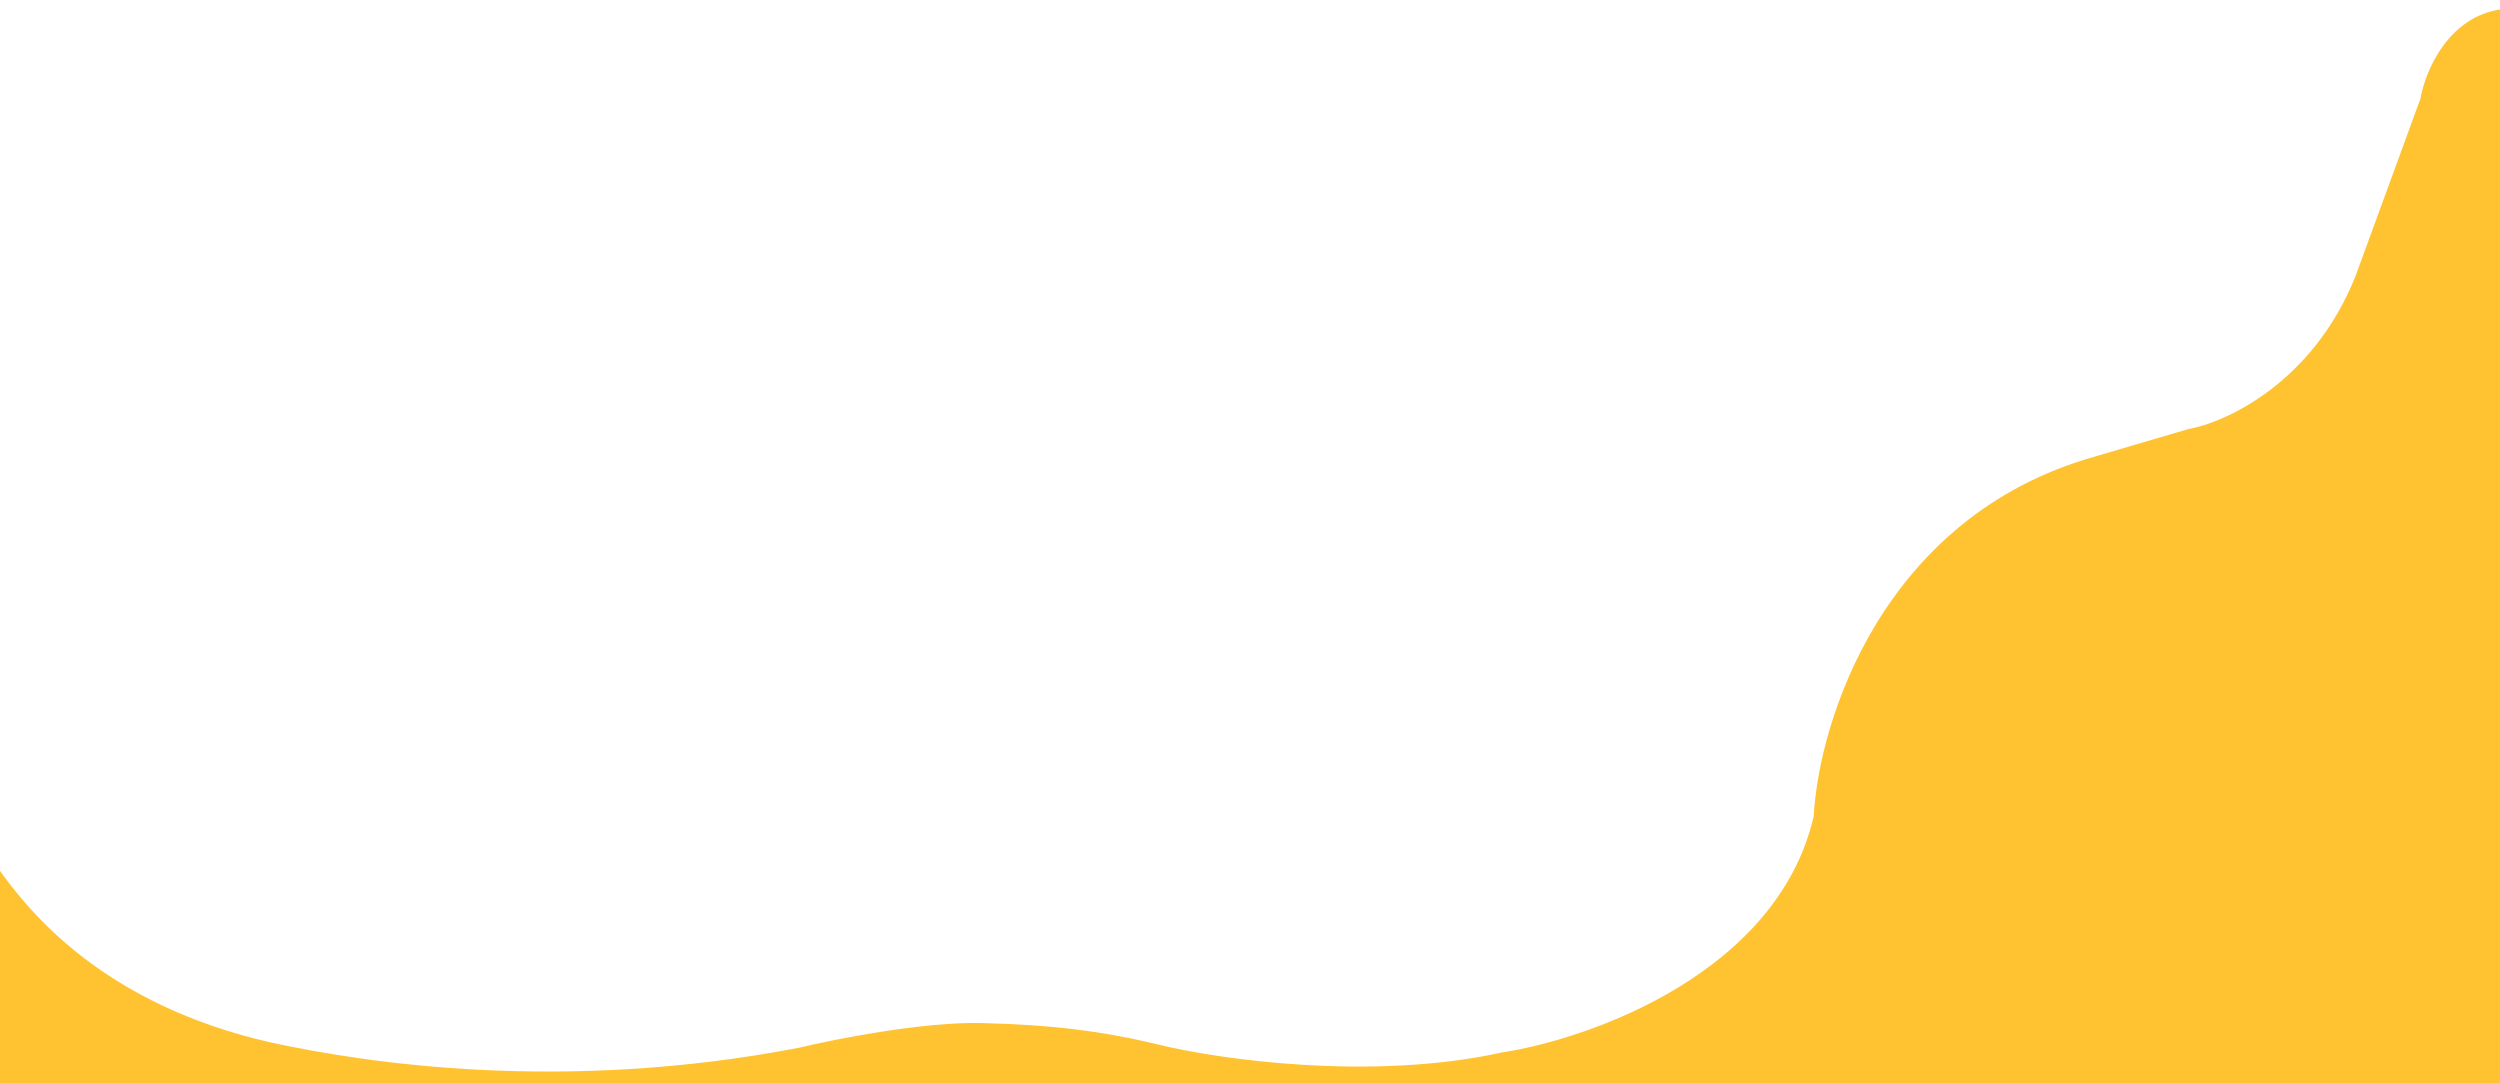 <svg width="1366" height="592" viewBox="0 0 1366 592" fill="none" xmlns="http://www.w3.org/2000/svg">
<g filter="url(#filter0_i_486_67)">
<path d="M147.5 564.5C58 544 16.833 495.167 -2 468V592H1367V0C1337.4 4 1325 34.333 1322.5 49L1287 146C1263.8 204 1216.33 225.833 1195.5 229.5L1144.5 244.5C1028.5 277.3 993.833 389.167 991 441C971.4 526.2 869.5 562.5 821 570C748.5 586 665 573.5 634 566C603 558.5 576 555 536.5 554C504.9 553.2 456.667 562.667 436.5 567.5C307.7 592.3 200.5 576 147.5 564.5Z" fill="#FFC331"/>
</g>
<defs>
<filter id="filter0_i_486_67" x="-2" y="0" width="1369" height="597" filterUnits="userSpaceOnUse" color-interpolation-filters="sRGB">
<feFlood flood-opacity="0" result="BackgroundImageFix"/>
<feBlend mode="normal" in="SourceGraphic" in2="BackgroundImageFix" result="shape"/>
<feColorMatrix in="SourceAlpha" type="matrix" values="0 0 0 0 0 0 0 0 0 0 0 0 0 0 0 0 0 0 127 0" result="hardAlpha"/>
<feOffset dy="5"/>
<feGaussianBlur stdDeviation="10"/>
<feComposite in2="hardAlpha" operator="arithmetic" k2="-1" k3="1"/>
<feColorMatrix type="matrix" values="0 0 0 0 0.512 0 0 0 0 0.337 0 0 0 0 0.075 0 0 0 0.5 0"/>
<feBlend mode="normal" in2="shape" result="effect1_innerShadow_486_67"/>
</filter>
</defs>
</svg>
